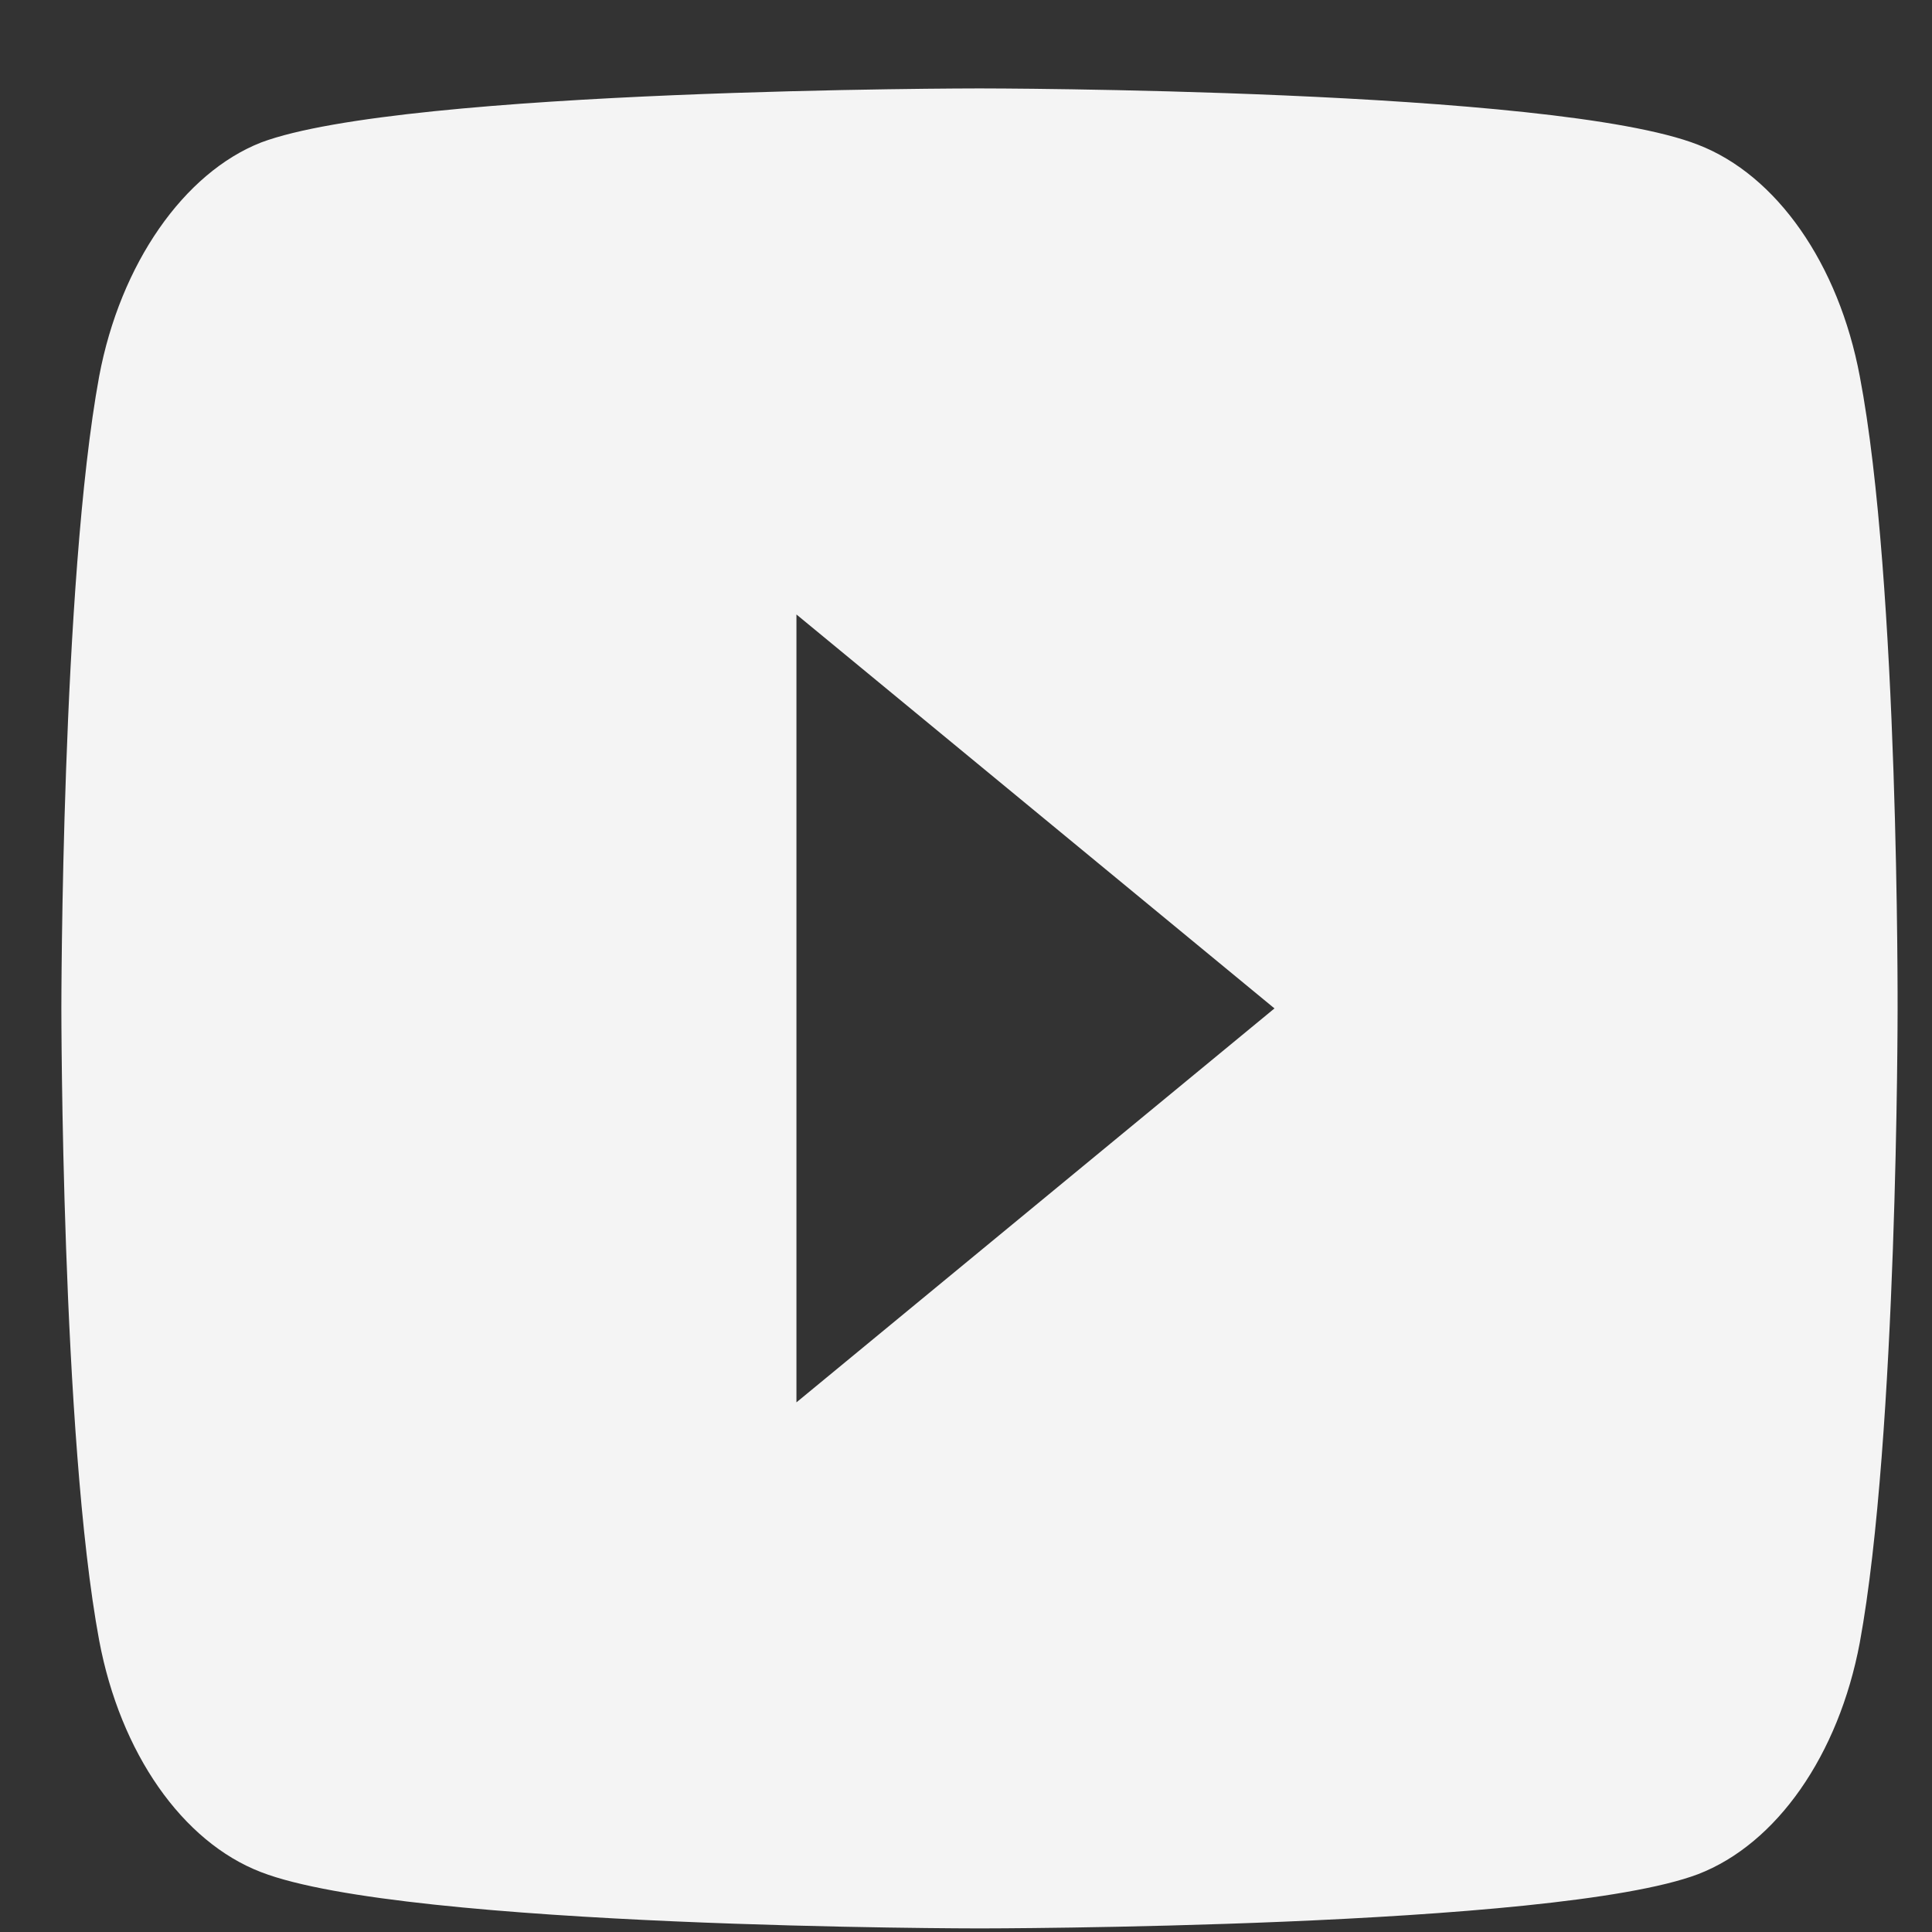 <?xml version="1.0" encoding="UTF-8"?> <svg xmlns="http://www.w3.org/2000/svg" width="21" height="21" viewBox="0 0 21 21" fill="none"><rect x="0" y="0" width="21" height="21" fill="#333333" stroke="none"/><g id="Icon/youtube"><path id="Vector" fill-rule="evenodd" clip-rule="evenodd" d="M18.456 1.573C19.311 1.902 19.985 2.867 20.215 4.09C20.643 6.326 20.626 10.985 20.626 10.985C20.626 10.985 20.626 15.62 20.215 17.855C19.985 19.078 19.311 20.043 18.456 20.372C16.894 20.961 10.647 20.961 10.647 20.961C10.647 20.961 4.415 20.961 2.837 20.349C1.982 20.02 1.308 19.055 1.078 17.831C0.667 15.62 0.667 10.961 0.667 10.961C0.667 10.961 0.667 6.326 1.078 4.09C1.308 2.867 1.999 1.879 2.837 1.549C4.399 0.961 10.646 0.961 10.646 0.961C10.646 0.961 16.894 0.961 18.456 1.573ZM13.853 10.961L8.657 6.679V15.243L13.853 10.961Z" fill="#F4F4F4"></path></g></svg> 
